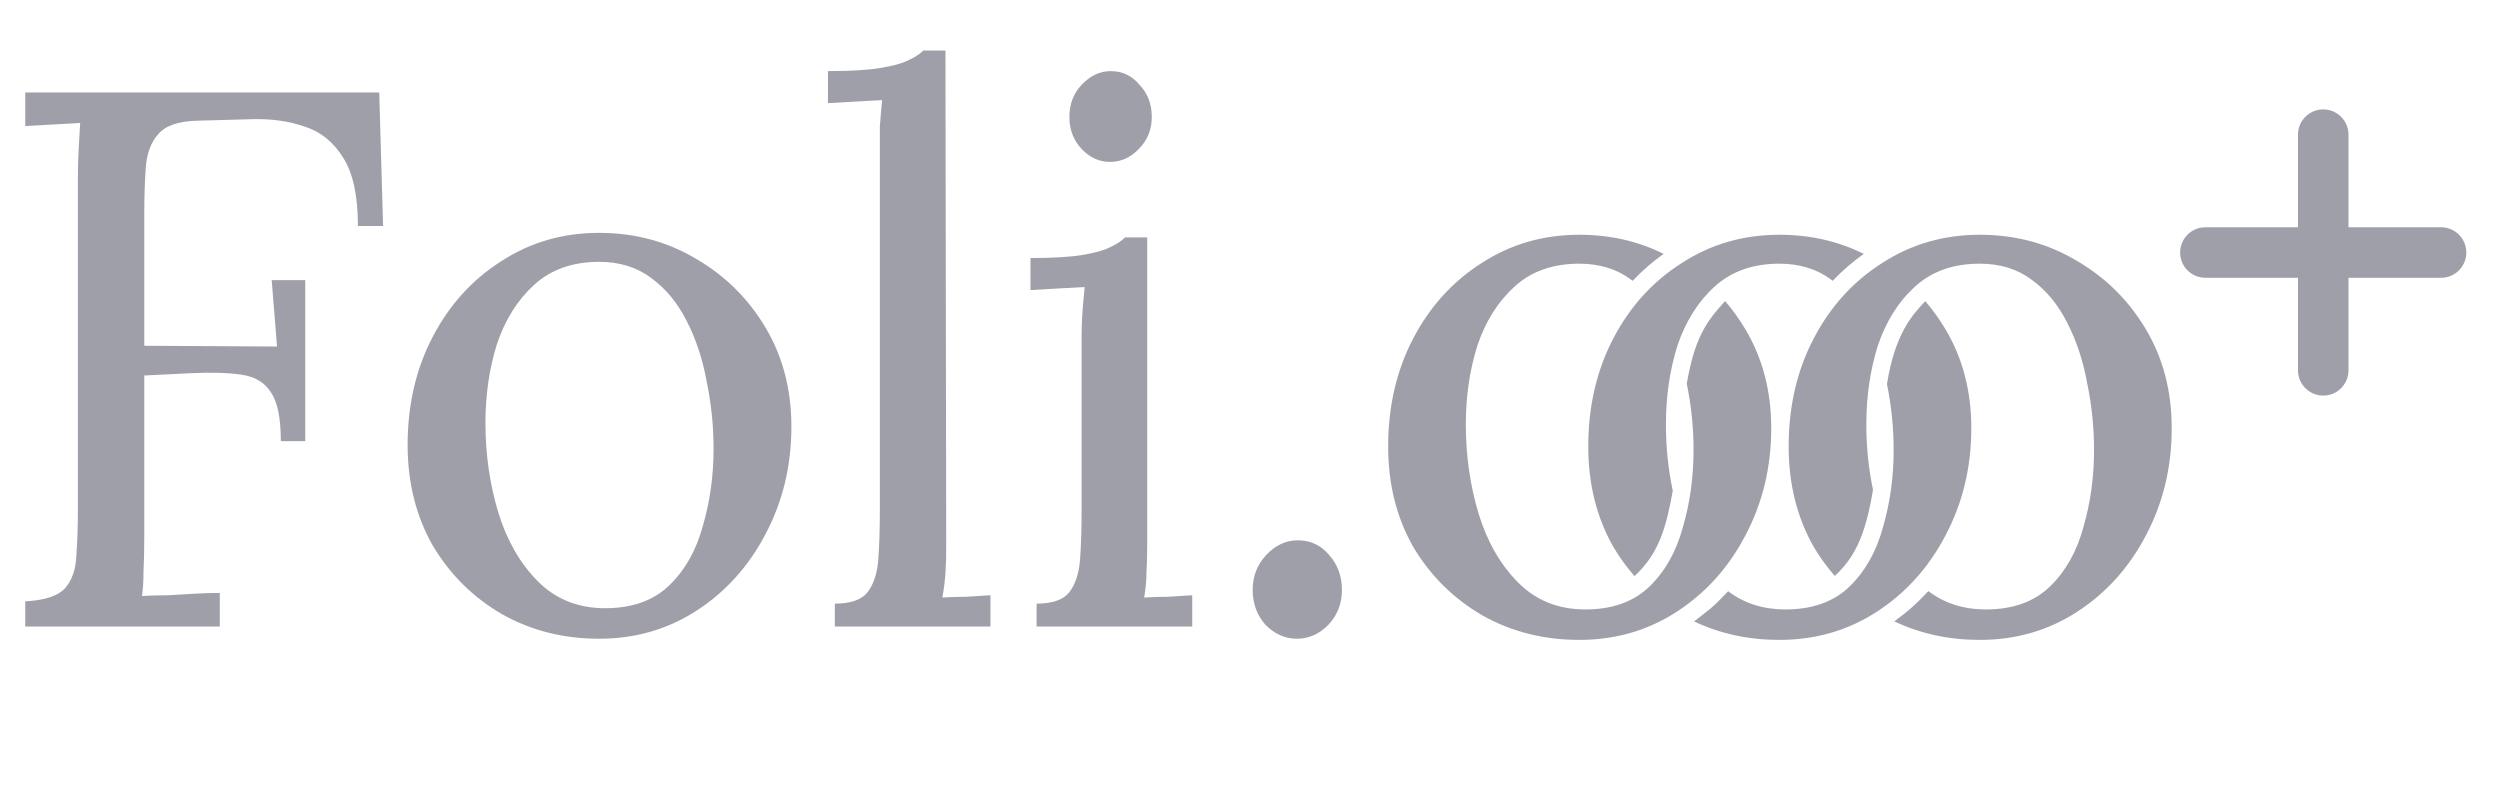 <svg width="99" height="32" viewBox="0 0 99 32" fill="none" xmlns="http://www.w3.org/2000/svg">
<path d="M58.711 24.375C59.857 25.018 61.133 25.34 62.541 25.34C63.968 25.34 65.255 24.968 66.401 24.224C67.547 23.48 68.452 22.475 69.115 21.208C69.799 19.922 70.141 18.504 70.141 16.956C70.141 15.488 69.799 14.181 69.115 13.036C68.876 12.635 68.609 12.264 68.314 11.923C67.54 12.76 67.102 13.426 66.796 15.193C66.975 16.052 67.064 16.931 67.064 17.831C67.064 18.896 66.924 19.912 66.642 20.877C66.381 21.842 65.939 22.626 65.315 23.229C64.692 23.832 63.848 24.134 62.782 24.134C61.716 24.134 60.832 23.782 60.128 23.078C59.424 22.374 58.902 21.47 58.56 20.364C58.218 19.238 58.047 18.052 58.047 16.805C58.047 15.699 58.198 14.664 58.5 13.699C58.821 12.734 59.314 11.95 59.977 11.347C60.641 10.743 61.495 10.442 62.541 10.442C63.345 10.442 64.028 10.653 64.591 11.075C64.612 11.09 64.632 11.105 64.653 11.12C65.033 10.715 65.481 10.333 65.881 10.054C64.865 9.549 63.751 9.296 62.541 9.296C61.113 9.296 59.827 9.668 58.681 10.412C57.535 11.136 56.63 12.131 55.966 13.397C55.303 14.664 54.971 16.091 54.971 17.68C54.971 19.168 55.303 20.494 55.966 21.661C56.65 22.807 57.565 23.711 58.711 24.375Z" fill="#9F9FA9"/>
<path d="M62.895 17.68C62.895 19.168 63.226 20.494 63.89 21.661C64.138 22.077 64.417 22.461 64.726 22.814C65.691 21.928 65.982 20.889 66.242 19.43C66.061 18.587 65.971 17.712 65.971 16.805C65.971 15.699 66.121 14.664 66.423 13.699C66.745 12.734 67.237 11.95 67.901 11.347C68.564 10.743 69.419 10.442 70.464 10.442C71.268 10.442 71.952 10.653 72.515 11.075C72.535 11.09 72.556 11.105 72.576 11.12C72.956 10.715 73.405 10.333 73.805 10.054C72.788 9.549 71.674 9.296 70.464 9.296C69.037 9.296 67.75 9.668 66.604 10.412C65.458 11.136 64.553 12.131 63.89 13.397C63.226 14.664 62.895 16.091 62.895 17.68Z" fill="#9F9FA9"/>
<path d="M78.064 16.956C78.064 15.488 77.722 14.181 77.039 13.036C76.801 12.636 76.535 12.267 76.24 11.926C75.708 12.491 75.044 13.219 74.723 15.21C74.9 16.064 74.988 16.938 74.988 17.831C74.988 18.896 74.847 19.912 74.566 20.877C74.304 21.842 73.862 22.626 73.239 23.229C72.615 23.832 71.771 24.134 70.705 24.134C69.825 24.134 69.069 23.893 68.435 23.413C67.801 24.085 67.7 24.129 67.085 24.608C68.113 25.096 69.239 25.34 70.464 25.34C71.892 25.34 73.178 24.968 74.324 24.224C75.47 23.48 76.375 22.475 77.039 21.208C77.722 19.922 78.064 18.504 78.064 16.956Z" fill="#9F9FA9"/>
<path d="M70.831 17.68C70.831 19.168 71.162 20.494 71.826 21.661C72.073 22.074 72.35 22.457 72.657 22.808C73.406 22.109 73.859 21.292 74.171 19.395C73.995 18.563 73.907 17.7 73.907 16.805C73.907 15.699 74.058 14.664 74.359 13.699C74.681 12.734 75.173 11.95 75.837 11.347C76.5 10.743 77.355 10.442 78.4 10.442C79.204 10.442 79.888 10.653 80.451 11.075C81.034 11.497 81.507 12.07 81.868 12.794C82.23 13.498 82.492 14.292 82.653 15.177C82.833 16.041 82.924 16.926 82.924 17.831C82.924 18.896 82.783 19.912 82.502 20.877C82.24 21.842 81.798 22.626 81.175 23.229C80.552 23.832 79.707 24.134 78.641 24.134C77.757 24.134 76.998 23.891 76.363 23.407C75.903 23.903 75.56 24.207 75.014 24.605C76.043 25.095 77.172 25.34 78.4 25.34C79.828 25.34 81.114 24.968 82.26 24.224C83.406 23.48 84.311 22.475 84.975 21.208C85.658 19.922 86 18.504 86 16.956C86 15.488 85.658 14.181 84.975 13.036C84.291 11.889 83.376 10.985 82.23 10.321C81.084 9.638 79.808 9.296 78.4 9.296C76.973 9.296 75.686 9.668 74.54 10.412C73.394 11.136 72.489 12.131 71.826 13.397C71.162 14.664 70.831 16.091 70.831 17.68Z" fill="#9F9FA9"/>
<path d="M1 24.81V23.813C1.765 23.773 2.289 23.602 2.571 23.3C2.853 22.977 3.004 22.544 3.024 22.001C3.065 21.437 3.085 20.802 3.085 20.097V7.045C3.085 6.643 3.095 6.26 3.115 5.897C3.135 5.515 3.155 5.172 3.175 4.87C2.813 4.89 2.45 4.91 2.088 4.931C1.725 4.951 1.363 4.971 1 4.991V3.662H15.018L15.17 8.949H14.173C14.173 7.76 13.981 6.864 13.599 6.26C13.216 5.636 12.712 5.223 12.088 5.021C11.463 4.8 10.769 4.699 10.003 4.719L7.798 4.78C7.053 4.8 6.539 4.981 6.257 5.323C5.975 5.646 5.814 6.079 5.774 6.622C5.733 7.166 5.713 7.791 5.713 8.496V13.692L10.97 13.722L10.759 11.094H12.088V17.469H11.121C11.121 16.562 10.99 15.918 10.728 15.535C10.487 15.152 10.104 14.921 9.58 14.84C9.057 14.76 8.372 14.739 7.526 14.78L5.713 14.87V21.215C5.713 21.759 5.703 22.232 5.683 22.635C5.683 23.018 5.663 23.34 5.622 23.602C5.965 23.582 6.307 23.572 6.65 23.572C6.992 23.552 7.335 23.531 7.677 23.511C8.019 23.491 8.362 23.481 8.704 23.481V24.81H1Z" fill="#9F9FA9"/>
<path d="M23.725 25.294C22.315 25.294 21.036 24.971 19.888 24.327C18.74 23.662 17.824 22.756 17.139 21.608C16.474 20.44 16.142 19.11 16.142 17.62C16.142 16.029 16.474 14.599 17.139 13.33C17.804 12.061 18.71 11.064 19.858 10.339C21.006 9.593 22.295 9.221 23.725 9.221C25.135 9.221 26.414 9.563 27.562 10.248C28.71 10.913 29.627 11.819 30.312 12.967C30.996 14.115 31.339 15.424 31.339 16.895C31.339 18.446 30.996 19.866 30.312 21.155C29.647 22.424 28.741 23.431 27.593 24.176C26.444 24.921 25.155 25.294 23.725 25.294ZM23.967 24.085C25.035 24.085 25.88 23.783 26.505 23.179C27.129 22.575 27.572 21.789 27.834 20.822C28.116 19.855 28.257 18.838 28.257 17.771C28.257 16.864 28.166 15.978 27.985 15.112C27.824 14.226 27.562 13.43 27.2 12.725C26.837 12 26.364 11.426 25.78 11.003C25.216 10.58 24.531 10.369 23.725 10.369C22.678 10.369 21.822 10.671 21.157 11.275C20.493 11.879 19.999 12.665 19.677 13.632C19.375 14.599 19.224 15.636 19.224 16.744C19.224 17.992 19.395 19.181 19.737 20.309C20.08 21.416 20.603 22.323 21.308 23.028C22.013 23.733 22.899 24.085 23.967 24.085Z" fill="#9F9FA9"/>
<path d="M33.059 23.904C33.684 23.904 34.117 23.753 34.358 23.451C34.6 23.128 34.741 22.695 34.781 22.152C34.822 21.588 34.842 20.943 34.842 20.218V5.928C34.842 5.605 34.842 5.303 34.842 5.021C34.862 4.719 34.892 4.367 34.932 3.964C34.57 3.984 34.207 4.004 33.845 4.024C33.502 4.044 33.15 4.065 32.787 4.085V2.816C33.673 2.816 34.358 2.775 34.842 2.695C35.345 2.614 35.718 2.514 35.96 2.393C36.221 2.272 36.423 2.141 36.564 2H37.44L37.47 21.608C37.47 22.011 37.46 22.373 37.44 22.695C37.42 22.998 37.38 23.32 37.319 23.662C37.641 23.642 37.954 23.632 38.256 23.632C38.578 23.612 38.9 23.592 39.222 23.572V24.81H33.059V23.904Z" fill="#9F9FA9"/>
<path d="M41.049 23.904C41.673 23.904 42.106 23.753 42.348 23.451C42.589 23.128 42.73 22.695 42.771 22.152C42.811 21.588 42.831 20.943 42.831 20.218V13.33C42.831 13.007 42.841 12.705 42.861 12.423C42.882 12.121 42.912 11.769 42.952 11.366C42.589 11.386 42.227 11.406 41.864 11.426C41.522 11.446 41.169 11.466 40.807 11.487V10.218C41.693 10.218 42.378 10.178 42.861 10.097C43.345 10.016 43.707 9.916 43.949 9.795C44.211 9.674 44.412 9.543 44.553 9.402H45.429V21.608C45.429 22.011 45.419 22.373 45.399 22.695C45.399 22.998 45.369 23.32 45.309 23.662C45.631 23.642 45.943 23.632 46.245 23.632C46.567 23.612 46.89 23.592 47.212 23.572V24.81H41.049V23.904ZM43.949 6.411C43.526 6.411 43.153 6.24 42.831 5.897C42.509 5.555 42.348 5.132 42.348 4.628C42.348 4.125 42.509 3.702 42.831 3.36C43.173 2.997 43.556 2.816 43.979 2.816C44.443 2.816 44.825 2.997 45.127 3.36C45.45 3.702 45.611 4.125 45.611 4.628C45.611 5.132 45.44 5.555 45.097 5.897C44.775 6.24 44.392 6.411 43.949 6.411Z" fill="#9F9FA9"/>
<path d="M51.358 25.294C50.895 25.294 50.482 25.112 50.119 24.75C49.777 24.367 49.606 23.904 49.606 23.36C49.606 22.816 49.787 22.353 50.15 21.97C50.512 21.588 50.925 21.396 51.388 21.396C51.892 21.396 52.305 21.588 52.627 21.97C52.969 22.353 53.141 22.816 53.141 23.36C53.141 23.904 52.959 24.367 52.597 24.75C52.234 25.112 51.821 25.294 51.358 25.294Z" fill="#9F9FA9"/>
<g clip-path="url(#clip0_548_4829)">
<path d="M87.333 10H96.666" stroke="#9F9FA9" stroke-width="2" stroke-linecap="round" stroke-linejoin="round"/>
<path d="M92 5.332V14.665" stroke="#9F9FA9" stroke-width="2" stroke-linecap="round" stroke-linejoin="round"/>
</g>
<defs>
<clipPath id="clip0_548_4829">
<rect width="12" height="12" fill="#9F9FA9" transform="translate(86 4)"/>
</clipPath>
</defs>
</svg>
